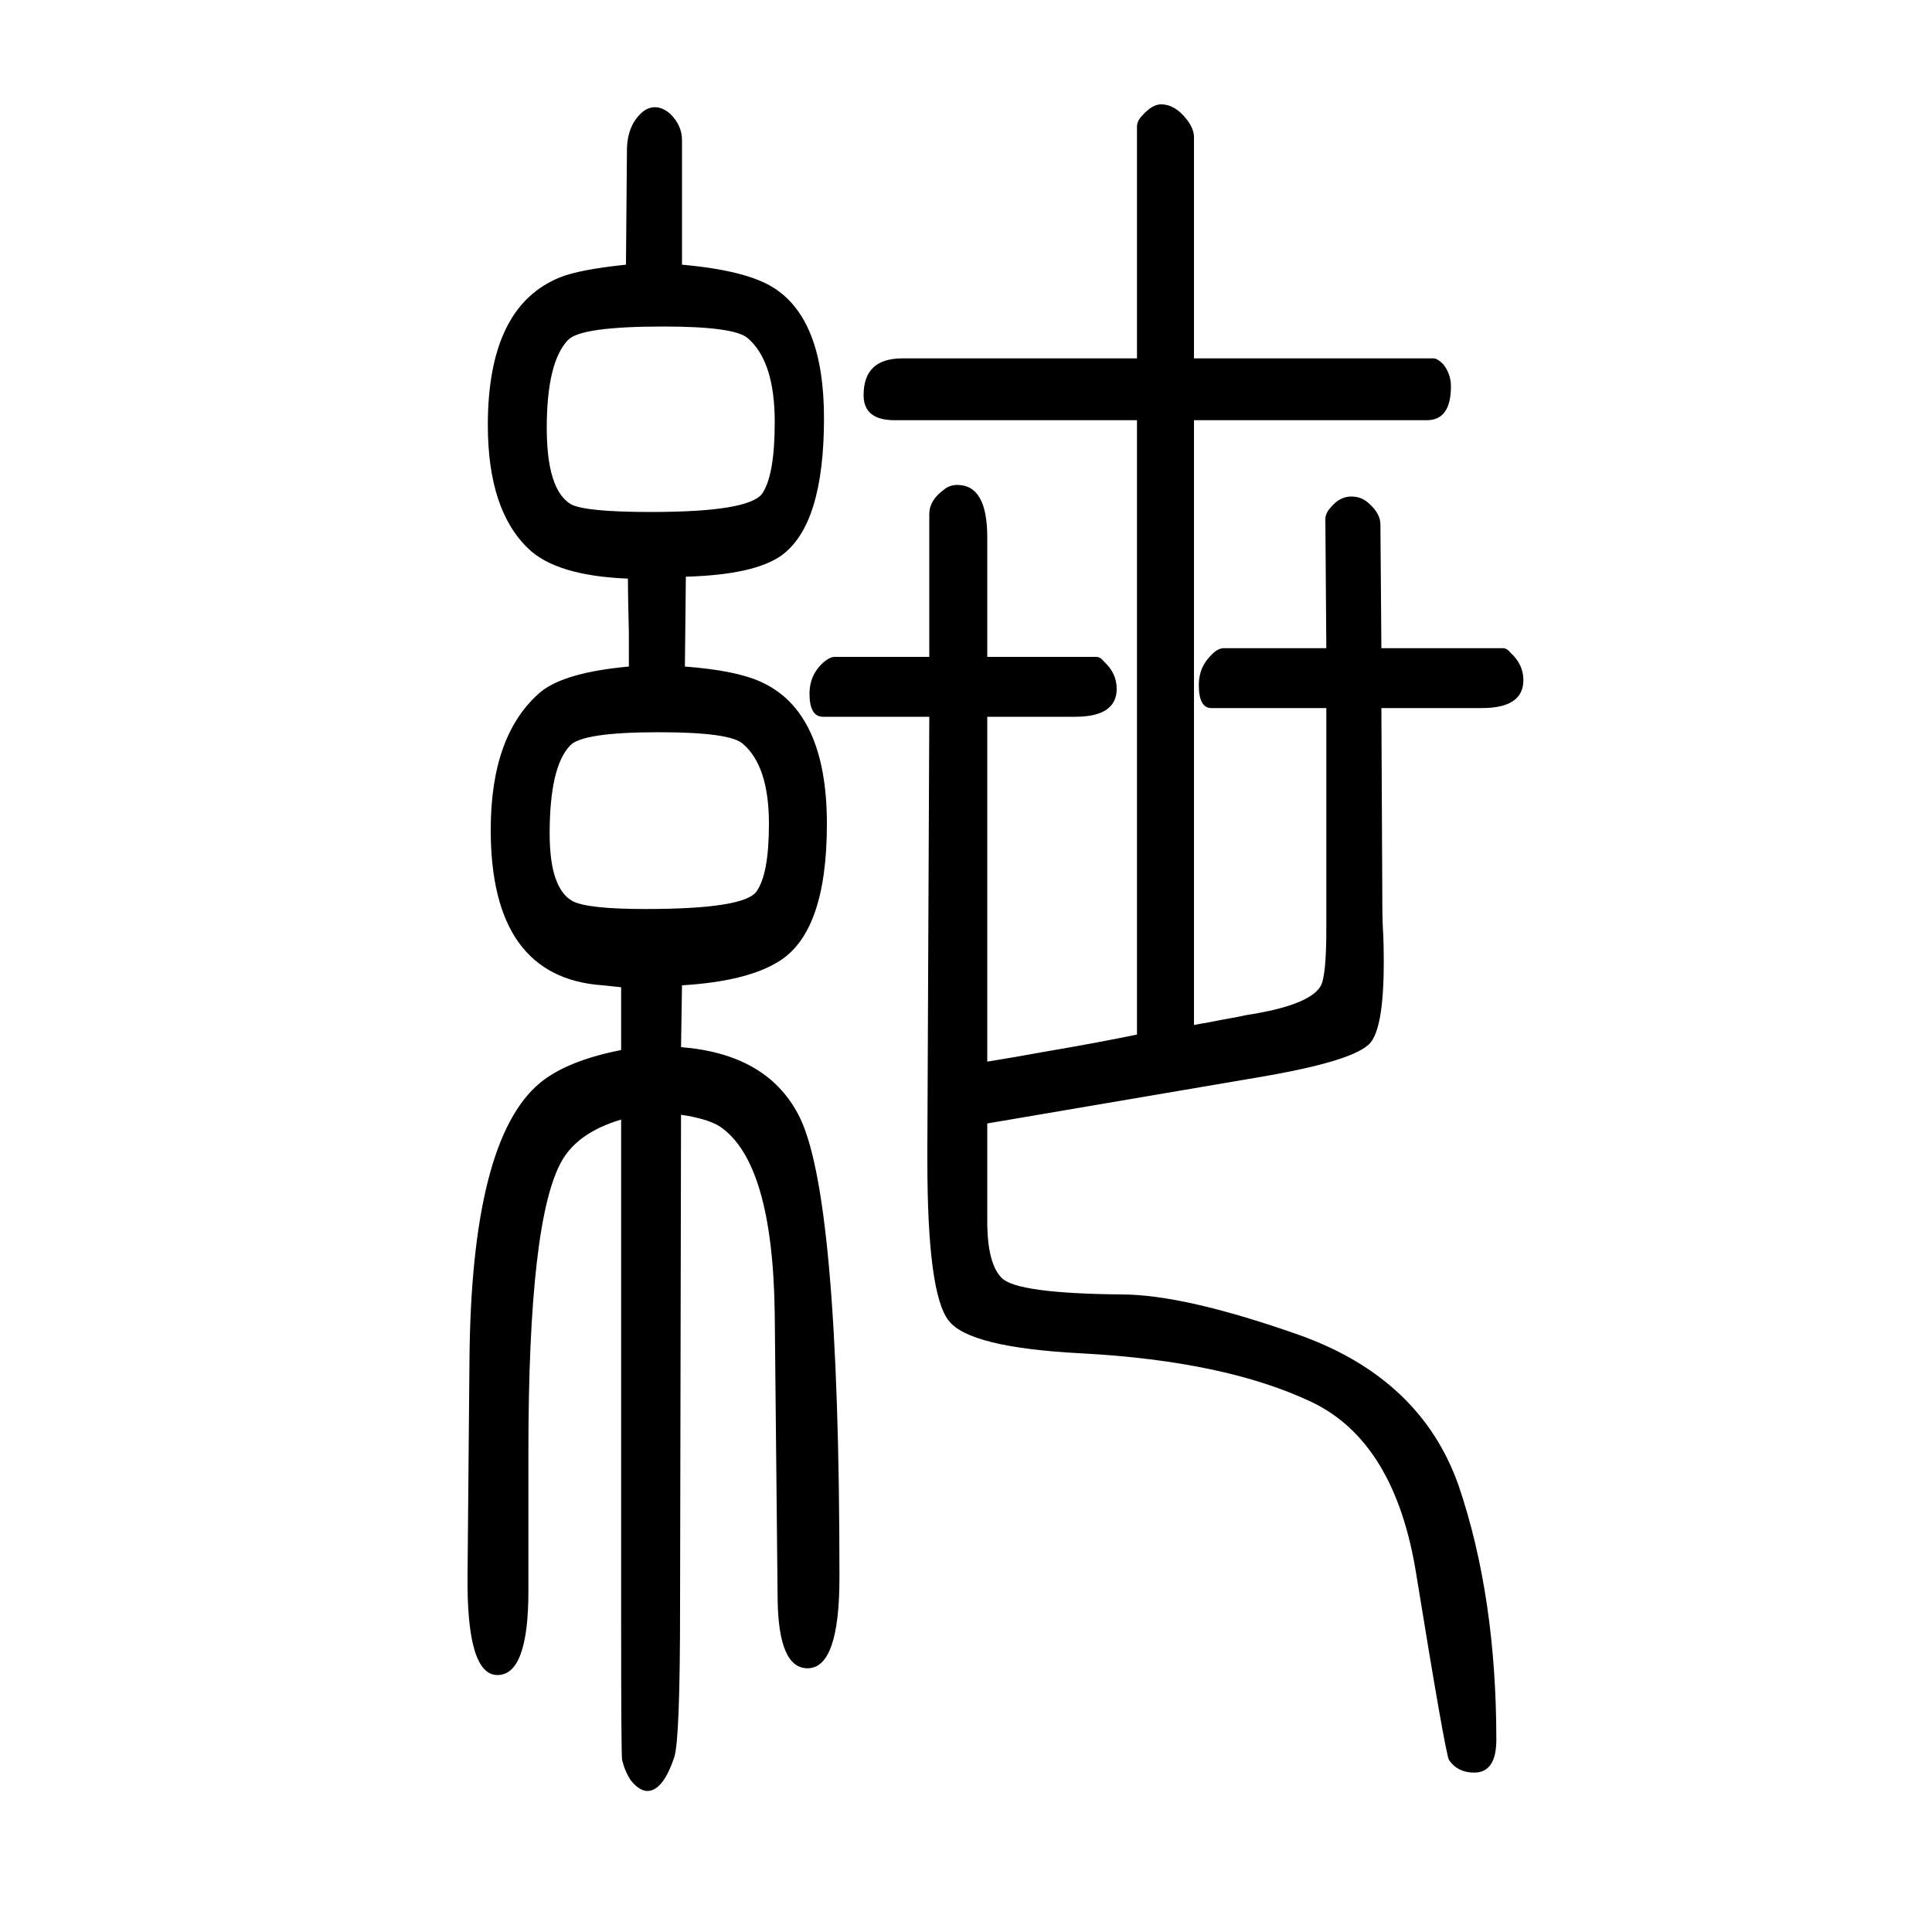<svg xmlns="http://www.w3.org/2000/svg" xmlns:xlink="http://www.w3.org/1999/xlink" height="100" width="100" version="1.1"><path d="M1177 579v636h-251q-32 0 -32 26q0 38 40 38h243v240q0 6 6 12q10 11 19 11q14 0 26 -15q8 -10 8 -19v-229h248q4 0 10 -6q8 -10 8 -23q0 -35 -25 -35h-241v-626q18 3 27 5q23 4 26 5q66 10 78 30q6 10 6 59v229h-119q-13 0 -13 24q0 19 14 32q6 6 12 6h106l-1 134
q0 8 12 18q7 5 15 5q11 0 19 -8q11 -10 11 -21l1 -128h126q4 0 8 -5q13 -12 13 -28q0 -29 -43 -29h-104l1 -203q0 -18 1 -33q3 -90 -13 -110q-15 -19 -115 -36l-282 -48v-101q0 -44 15 -59q16 -16 124 -17q65 0 184 -42q126 -45 165 -156q39 -115 39 -263q0 -34 -23 -34
q-17 0 -26 13q-4 8 -34 193q-22 137 -109 178q-89 42 -237 50q-117 6 -138 34q-22 28 -22 165v8v5l2 447h-110q-14 0 -14 24q0 19 14 32q7 6 12 6h98v148q0 14 15 25q6 5 14 5q31 0 31 -54v-124h113q4 0 8 -5q13 -12 13 -28q0 -29 -43 -29h-91v-357q31 5 58 10q53 9 97 18z
M643 628q-9 1 -19 2q-116 8 -116 161q0 99 52 143q25 20 91 26v20v15q-1 41 -1 56q-74 3 -103 31q-42 40 -42 128q0 123 75 153q20 8 68 13l1 118q0 26 16 40q6 5 13 5q8 0 16 -7q12 -12 12 -27v-129q67 -6 95 -24q52 -33 52 -135q0 -110 -44 -142q-28 -20 -99 -22l-1 -93
q53 -4 79 -16q68 -31 68 -147q0 -113 -51 -143q-33 -20 -99 -24l-1 -64q88 -7 121 -69q43 -79 43 -480q0 -94 -33 -94q-30 0 -31 71l-3 296q-2 157 -57 194q-13 8 -40 12l-1 -509q0 -138 -6 -156q-12 -36 -29 -35q-8 1 -16 11q-6 9 -9 21q-1 5 -1 143v520q-44 -13 -61 -42
q-35 -60 -35 -302v-144q0 -87 -32 -87t-31 103l2 224q2 227 73 286q28 23 84 34v65zM682 892q-80 0 -92 -14q-21 -22 -21 -91q0 -57 24 -70q16 -8 75 -8q102 0 115 18t13 70q0 60 -27 83q-13 12 -87 12zM687 1312q-86 0 -99 -14q-22 -23 -22 -91q0 -64 25 -79q15 -8 83 -8
q101 0 115 19q13 19 13 74q0 63 -28 87q-14 12 -87 12z" style="" transform="scale(0.05 -0.05) translate(0 -1650)"/></svg>